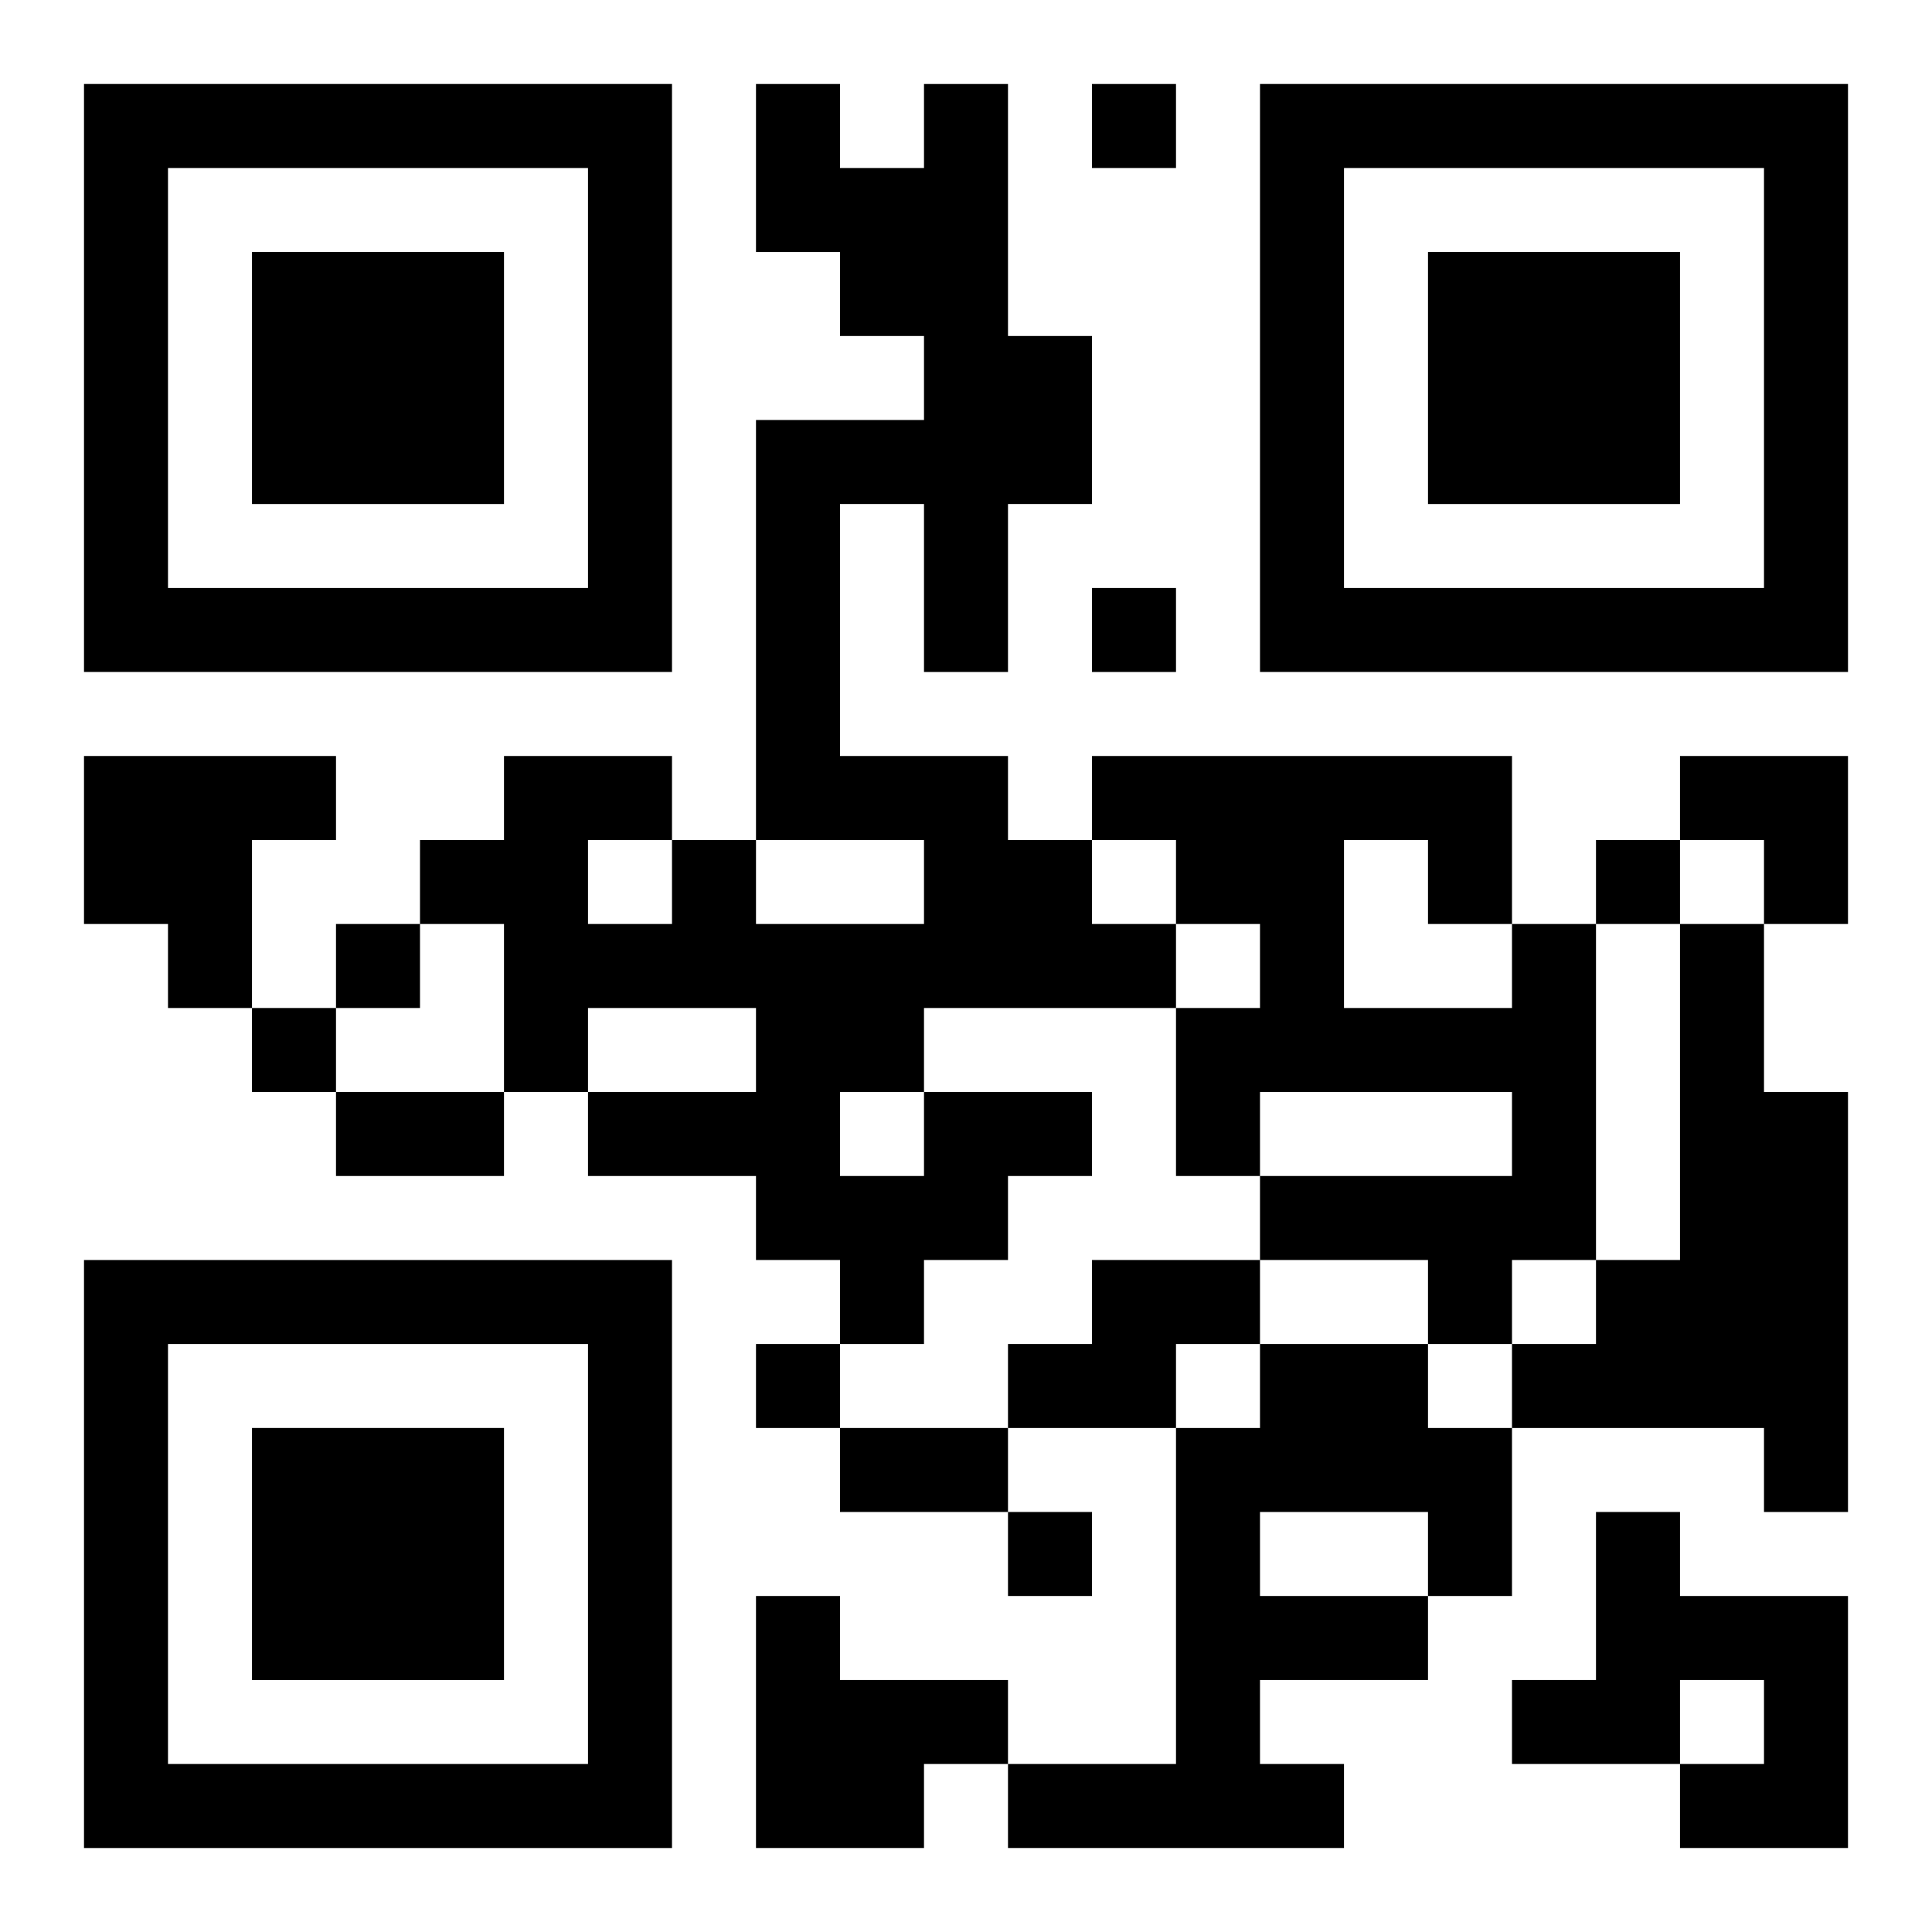<?xml version="1.0" encoding="UTF-8"?>
<svg width="250" height="250" baseProfile="full" version="1.1" viewBox="-1 -1 23 23" xmlns="http://www.w3.org/2000/svg" xmlns:xlink="http://www.w3.org/1999/xlink"><symbol id="a"><path d="m0 7v7h7v-7h-7zm1 1h5v5h-5v-5zm1 1v3h3v-3h-3z"/></symbol><use y="-7" xlink:href="#a"/><use y="7" xlink:href="#a"/><use x="14" y="-7" xlink:href="#a"/><path d="m0 8h3v1h-1v2h-1v-1h-1v-2m17 2h1v4h-1v1h-1v-1h-2v-1h3v-1h-3v1h-1v-2h1v-1h-1v-1h-1v-1h5v2m-2-1v2h2v-1h-1v-1h-1m4 1h1v2h1v5h-1v-1h-3v-1h1v-1h1v-4m-9 2h2v1h-1v1h-1v1h-1v-1h-1v-1h-2v-1h2v-1h-2v1h-1v-2h-1v-1h1v-1h2v1h1v1h2v-1h-2v-5h2v-1h-1v-1h-1v-2h1v1h1v-1h1v3h1v2h-1v2h-1v-2h-1v3h2v1h1v1h1v1h-3v1m-4-3v1h1v-1h-1m3 3v1h1v-1h-1m3 2h2v1h-1v1h-2v-1h1v-1m2 1h2v1h1v2h-1v1h-2v1h1v1h-4v-1h2v-4h1v-1m0 2v1h2v-1h-2m4 0h1v1h2v3h-2v-1h1v-1h-1v1h-2v-1h1v-2m-10 1h1v1h2v1h-1v1h-2v-3m4-18v1h1v-1h-1m0 6v1h1v-1h-1m6 3v1h1v-1h-1m-15 1v1h1v-1h-1m-1 1v1h1v-1h-1m6 4v1h1v-1h-1m3 2v1h1v-1h-1m-8-5h2v1h-2v-1m6 4h2v1h-2v-1m10-8h2v2h-1v-1h-1z"/></svg>
